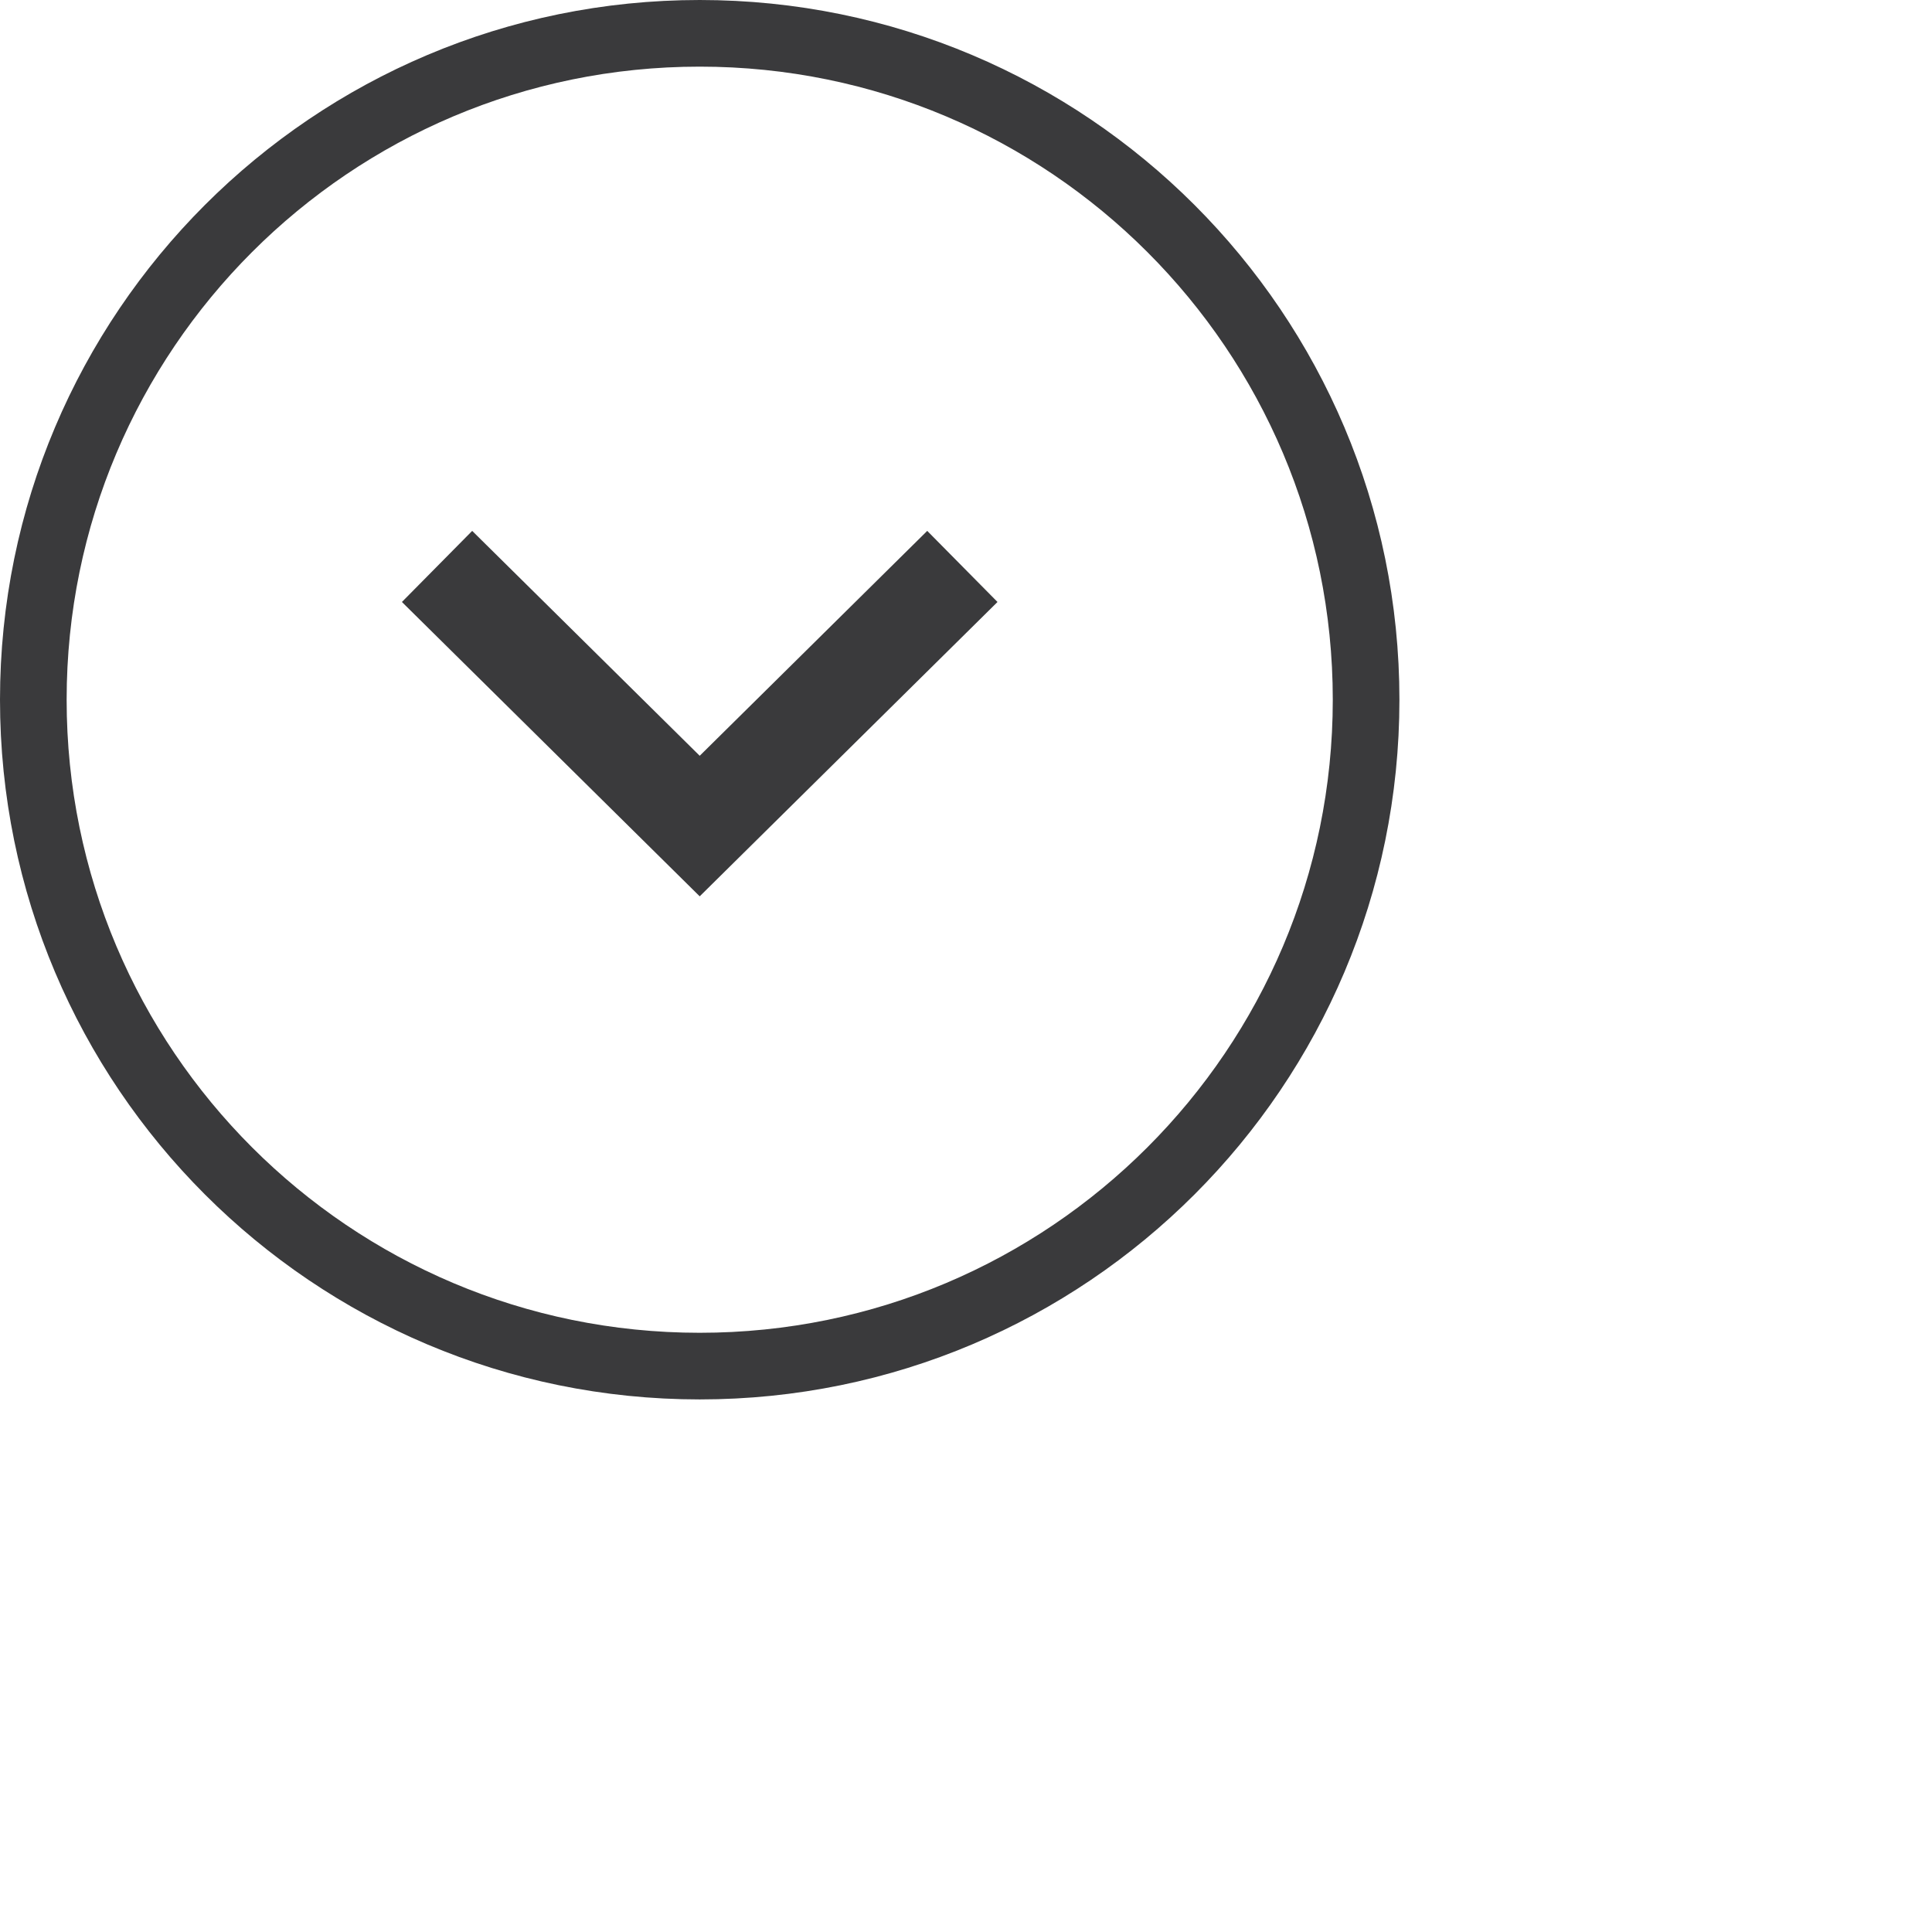 <svg 
 xmlns="http://www.w3.org/2000/svg"
 xmlns:xlink="http://www.w3.org/1999/xlink"
 width="0.604in" height="0.604in">
<path fill-rule="evenodd"  stroke="rgb(58, 58, 60)" stroke-width="2px" stroke-linecap="butt" stroke-linejoin="miter" fill="none"
 d="M21.000,1.000 C32.046,1.000 41.000,9.954 41.000,21.000 C41.000,32.046 32.046,41.000 21.000,41.000 C9.954,41.000 1.000,32.046 1.000,21.000 C1.000,9.954 9.954,1.000 21.000,1.000 Z"/>
<path fill-rule="evenodd"  stroke="rgb(58, 58, 60)" stroke-width="3px" stroke-linecap="butt" stroke-linejoin="miter" fill="none"
 d="M13.117,17.000 L21.000,24.792 L28.883,17.000 "/>
</svg>